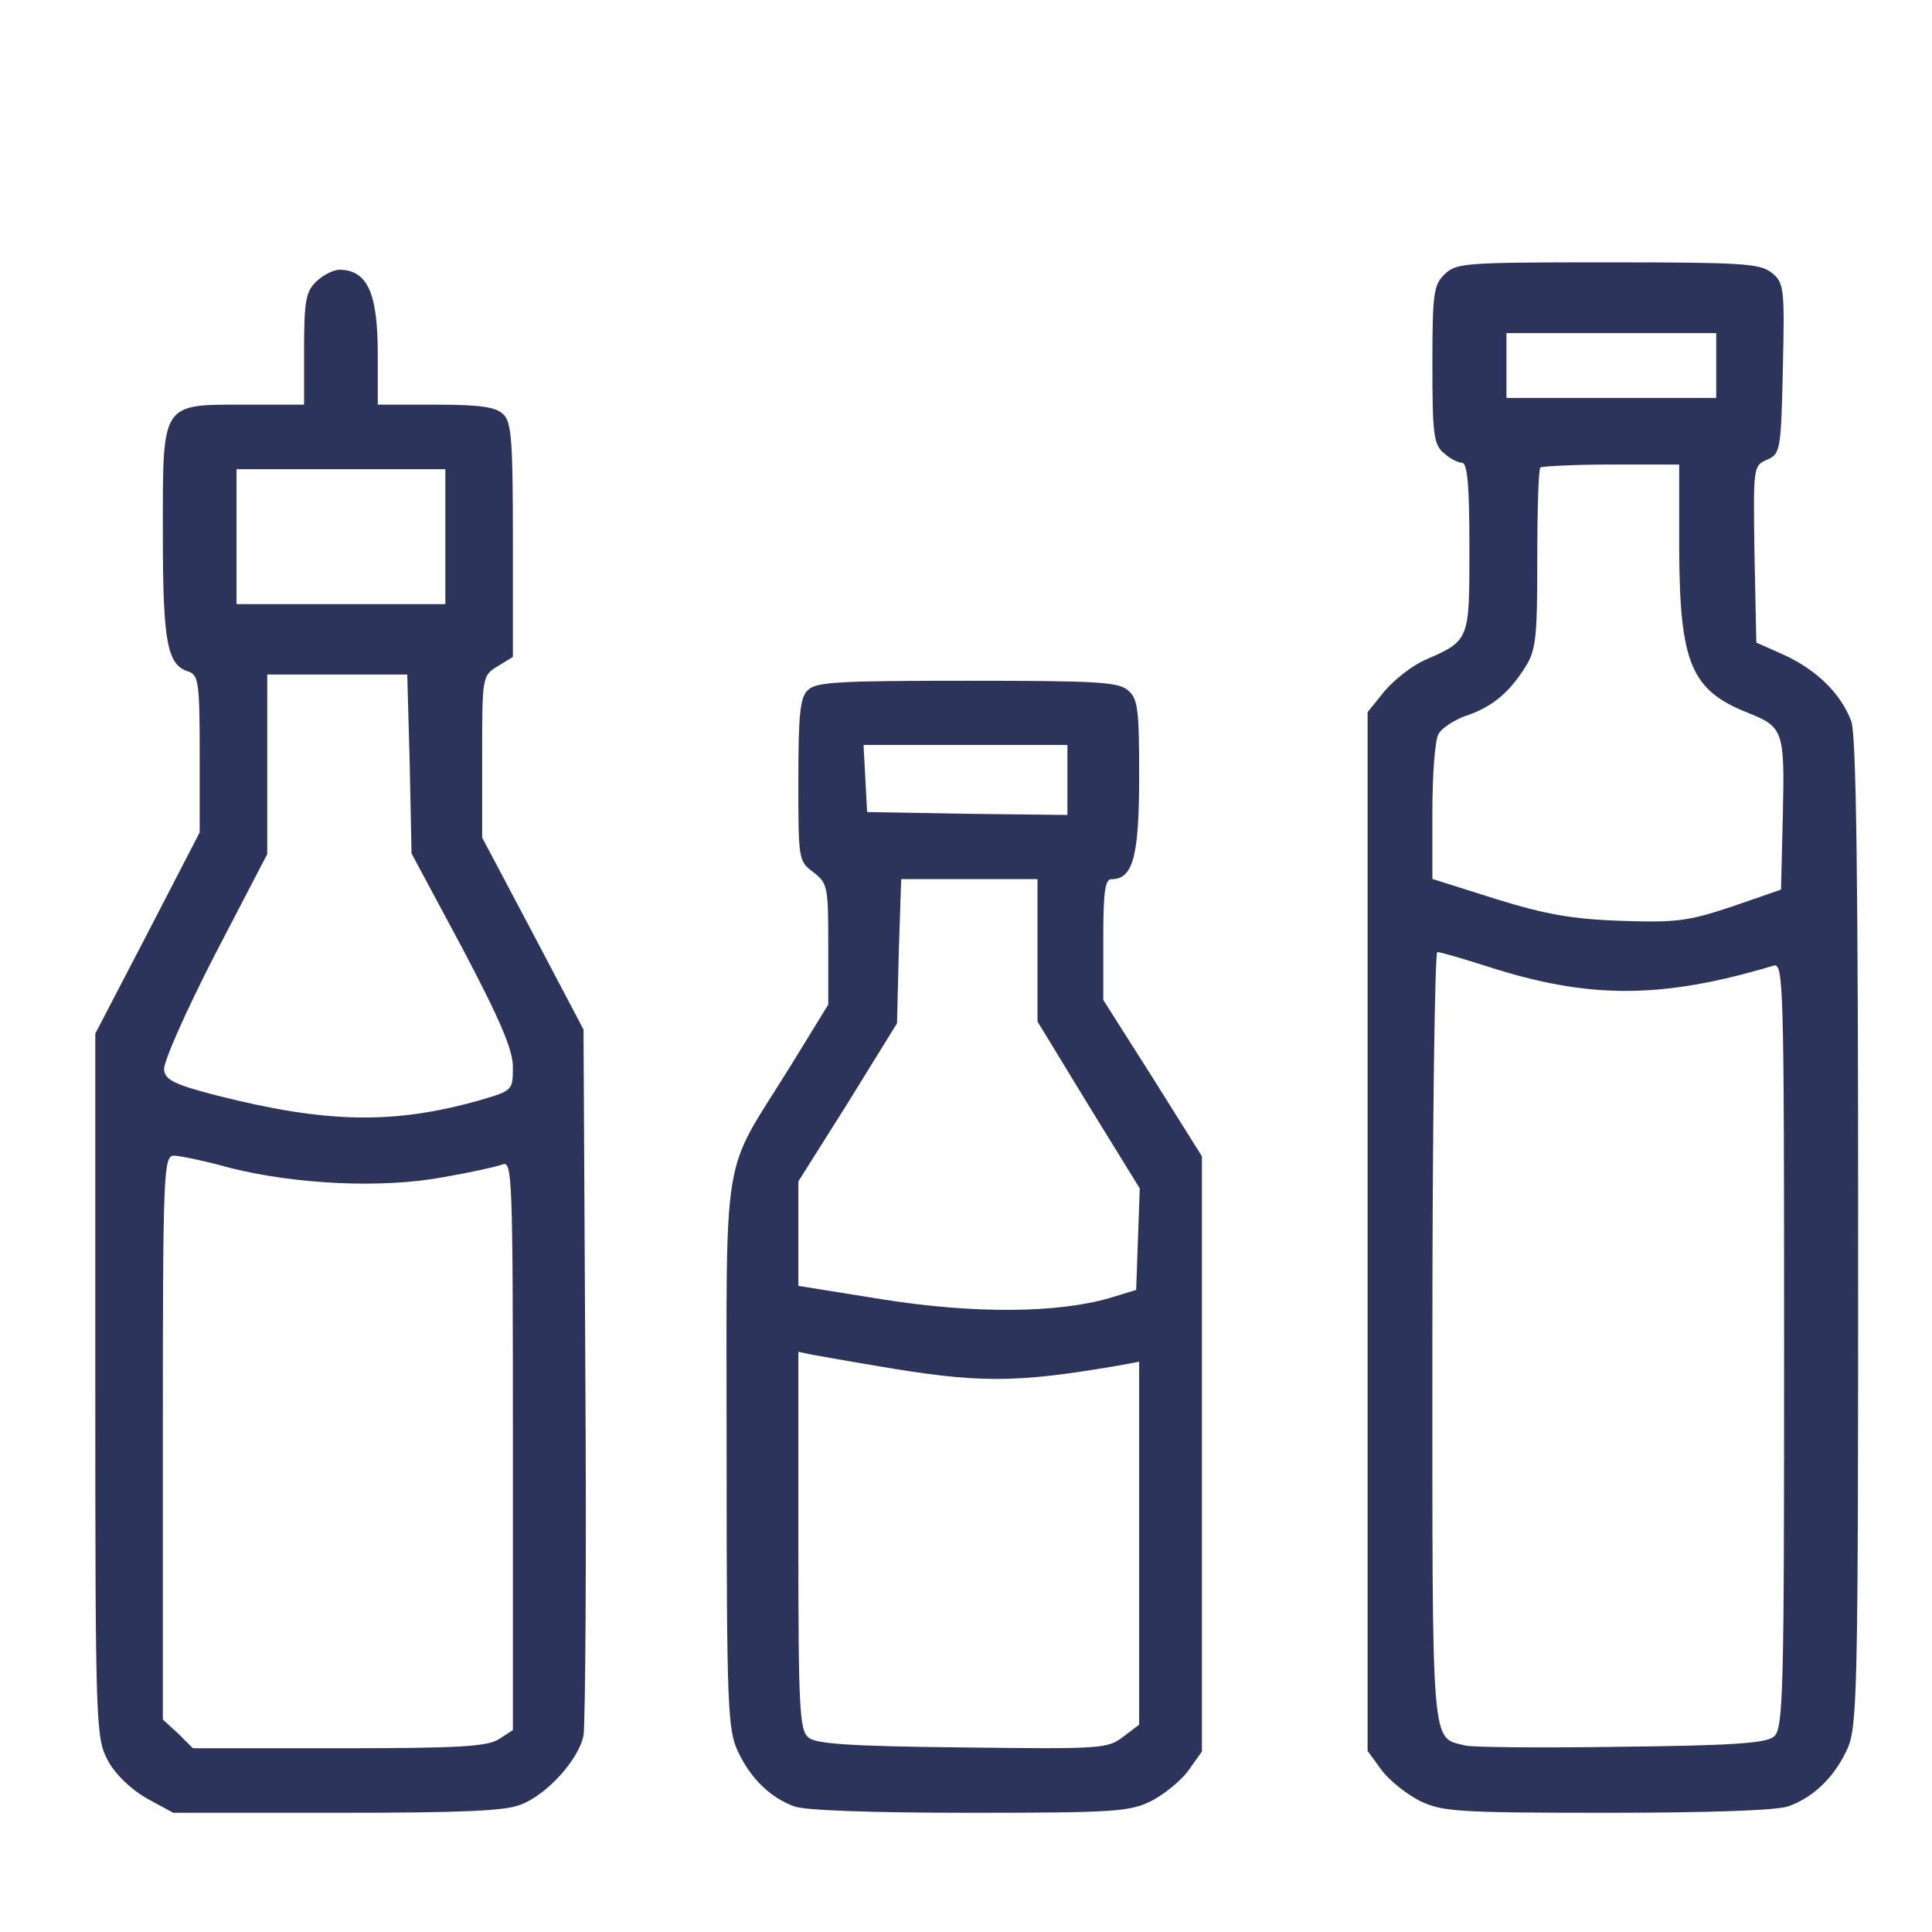 <svg width="256" height="256" viewBox="0 0 256 256" fill="none" xmlns="http://www.w3.org/2000/svg">
<path d="M41.921 37.293C40.537 38.615 40.293 39.859 40.293 46.234V53.619H32.563C21.252 53.619 21.578 53.153 21.578 70.723C21.578 85.183 22.147 88.138 24.995 88.993C26.297 89.459 26.46 90.47 26.46 99.877V110.294L19.544 123.666L12.627 136.96V183.529C12.627 228.62 12.708 230.253 14.254 233.207C15.231 235.073 17.265 237.016 19.381 238.26L22.961 240.204H44.687C61.043 240.204 67.064 239.971 69.017 239.115C72.516 237.794 76.748 233.051 77.317 229.942C77.561 228.542 77.724 206.93 77.561 181.896L77.317 136.416L70.645 123.744L63.891 110.994V100.266C63.891 89.692 63.891 89.537 65.925 88.293L67.96 87.049V71.5C67.96 58.517 67.797 55.874 66.658 54.863C65.681 53.93 63.647 53.619 57.707 53.619H50.058V46.934C50.058 38.77 48.675 35.816 45.013 35.738C44.199 35.738 42.816 36.438 41.921 37.293ZM59.009 71.112V80.052H45.176H31.342V71.112V62.171H45.176H59.009V71.112ZM54.289 101.198L54.533 113.093L61.287 125.688C66.332 135.25 67.96 139.137 67.96 141.392C67.96 144.502 67.878 144.502 63.728 145.745C52.255 149.011 43.385 148.855 28.901 145.201C23.124 143.724 21.903 143.102 21.741 141.781C21.578 140.848 24.589 134.084 28.413 126.621L35.411 113.171V101.276V89.382H44.687H53.964L54.289 101.198ZM30.529 154.764C39.235 156.941 50.546 157.485 58.602 156.008C62.182 155.386 65.763 154.608 66.576 154.297C67.878 153.753 67.96 155.852 67.96 191.459V229.242L66.169 230.408C64.623 231.419 61.206 231.652 44.931 231.652H25.565L23.612 229.708L21.578 227.843V190.448C21.578 155.386 21.659 153.131 23.043 153.131C23.775 153.131 27.192 153.831 30.529 154.764Z" fill="#2D345B"/>
<path d="M191.434 36.322C189.962 37.728 189.799 38.9 189.799 48.274C189.799 57.413 189.962 58.898 191.27 59.991C192.088 60.772 193.233 61.319 193.723 61.319C194.459 61.319 194.704 64.522 194.704 72.49C194.704 84.988 194.786 84.832 188.736 87.488C187.019 88.269 184.648 90.144 183.421 91.628L181.214 94.362V163.182V232.002L183.094 234.58C184.157 235.986 186.447 237.782 188.164 238.642C191.107 240.048 193.069 240.204 213.019 240.204C226.346 240.204 235.503 239.891 236.975 239.345C240.245 238.173 242.943 235.595 244.66 232.002C246.132 229.033 246.214 225.362 246.214 163.572C246.214 116.859 245.969 97.487 245.314 95.612C244.006 92.019 240.818 88.816 236.403 86.785L232.723 85.144L232.478 73.427C232.314 61.866 232.314 61.71 234.113 60.928C235.912 60.147 235.994 59.757 236.239 48.821C236.484 38.041 236.403 37.416 234.686 36.088C233.132 34.916 230.761 34.76 213.019 34.76C194.132 34.76 192.987 34.838 191.434 36.322ZM227.409 48.43V52.726H213.509H199.61V48.43V44.134H213.509H227.409V48.43ZM222.503 72.958C222.585 87.8 224.057 91.472 231.579 94.44C236.321 96.315 236.484 96.862 236.239 107.876L235.994 117.875L229.453 120.14C223.566 122.093 222.094 122.249 214.736 122.015C208.277 121.781 204.761 121.156 198.22 119.125L189.799 116.469V107.642C189.799 102.72 190.126 98.033 190.616 97.252C191.025 96.471 192.66 95.456 194.05 94.909C197.484 93.815 199.855 91.94 201.981 88.582C203.535 86.238 203.698 84.676 203.698 74.13C203.698 67.647 203.862 62.178 204.107 61.944C204.352 61.788 208.522 61.553 213.509 61.553H222.503V72.958ZM196.994 128.03C210.484 132.404 220.132 132.404 235.013 127.952C236.321 127.561 236.403 130.295 236.403 178.336C236.403 224.581 236.321 229.19 235.013 230.127C234.031 230.986 229.371 231.299 214.818 231.455C204.434 231.611 195.195 231.533 194.214 231.299C189.553 230.127 189.799 232.783 189.799 177.243C189.799 149.121 190.126 126.155 190.453 126.155C190.862 126.155 193.805 127.014 196.994 128.03Z" fill="#2D345B"/>
<path d="M107.054 91.441C106.024 92.369 105.786 94.611 105.786 103.348C105.786 113.864 105.786 114.096 107.767 115.565C109.668 117.034 109.747 117.498 109.747 125.075V133.116L104.519 141.621C95.487 156.157 96.279 151.132 96.279 192.652C96.279 226.364 96.438 229.224 97.785 232.085C99.448 235.642 102.063 238.194 105.232 239.353C106.658 239.895 115.531 240.204 128.444 240.204C147.774 240.204 149.676 240.049 152.528 238.657C154.191 237.807 156.41 236.029 157.44 234.637L159.262 232.085V192.652V153.219L152.765 142.858L146.19 132.498V124.456C146.19 118.039 146.428 116.493 147.299 116.493C150.151 116.493 150.943 113.4 150.943 102.884C150.943 94.07 150.785 92.601 149.517 91.518C148.25 90.359 145.556 90.204 128.127 90.204C111.173 90.204 108.084 90.359 107.054 91.441ZM141.437 103.348V107.987L128.206 107.833L114.897 107.601L114.659 103.116L114.421 98.709H127.969H141.437V103.348ZM137.475 125.926V135.358L144.209 146.415L151.023 157.472L150.785 164.199L150.547 170.926L146.982 172.008C140.011 174.018 128.999 174.096 116.877 172.163L105.786 170.384V163.503V156.544L112.362 146.106L118.858 135.59L119.096 126.08L119.413 116.493H128.444H137.475V125.926ZM116.085 180.977C129.632 183.297 134.386 183.297 148.012 180.977L150.943 180.436V204.482V228.529L148.804 230.152C146.744 231.699 146.031 231.776 127.572 231.544C112.758 231.389 108.084 231.08 107.133 230.23C105.945 229.302 105.786 226.518 105.786 204.173V179.121L107.608 179.508C108.559 179.663 112.362 180.358 116.085 180.977Z" fill="#2D345B"/>
</svg>
